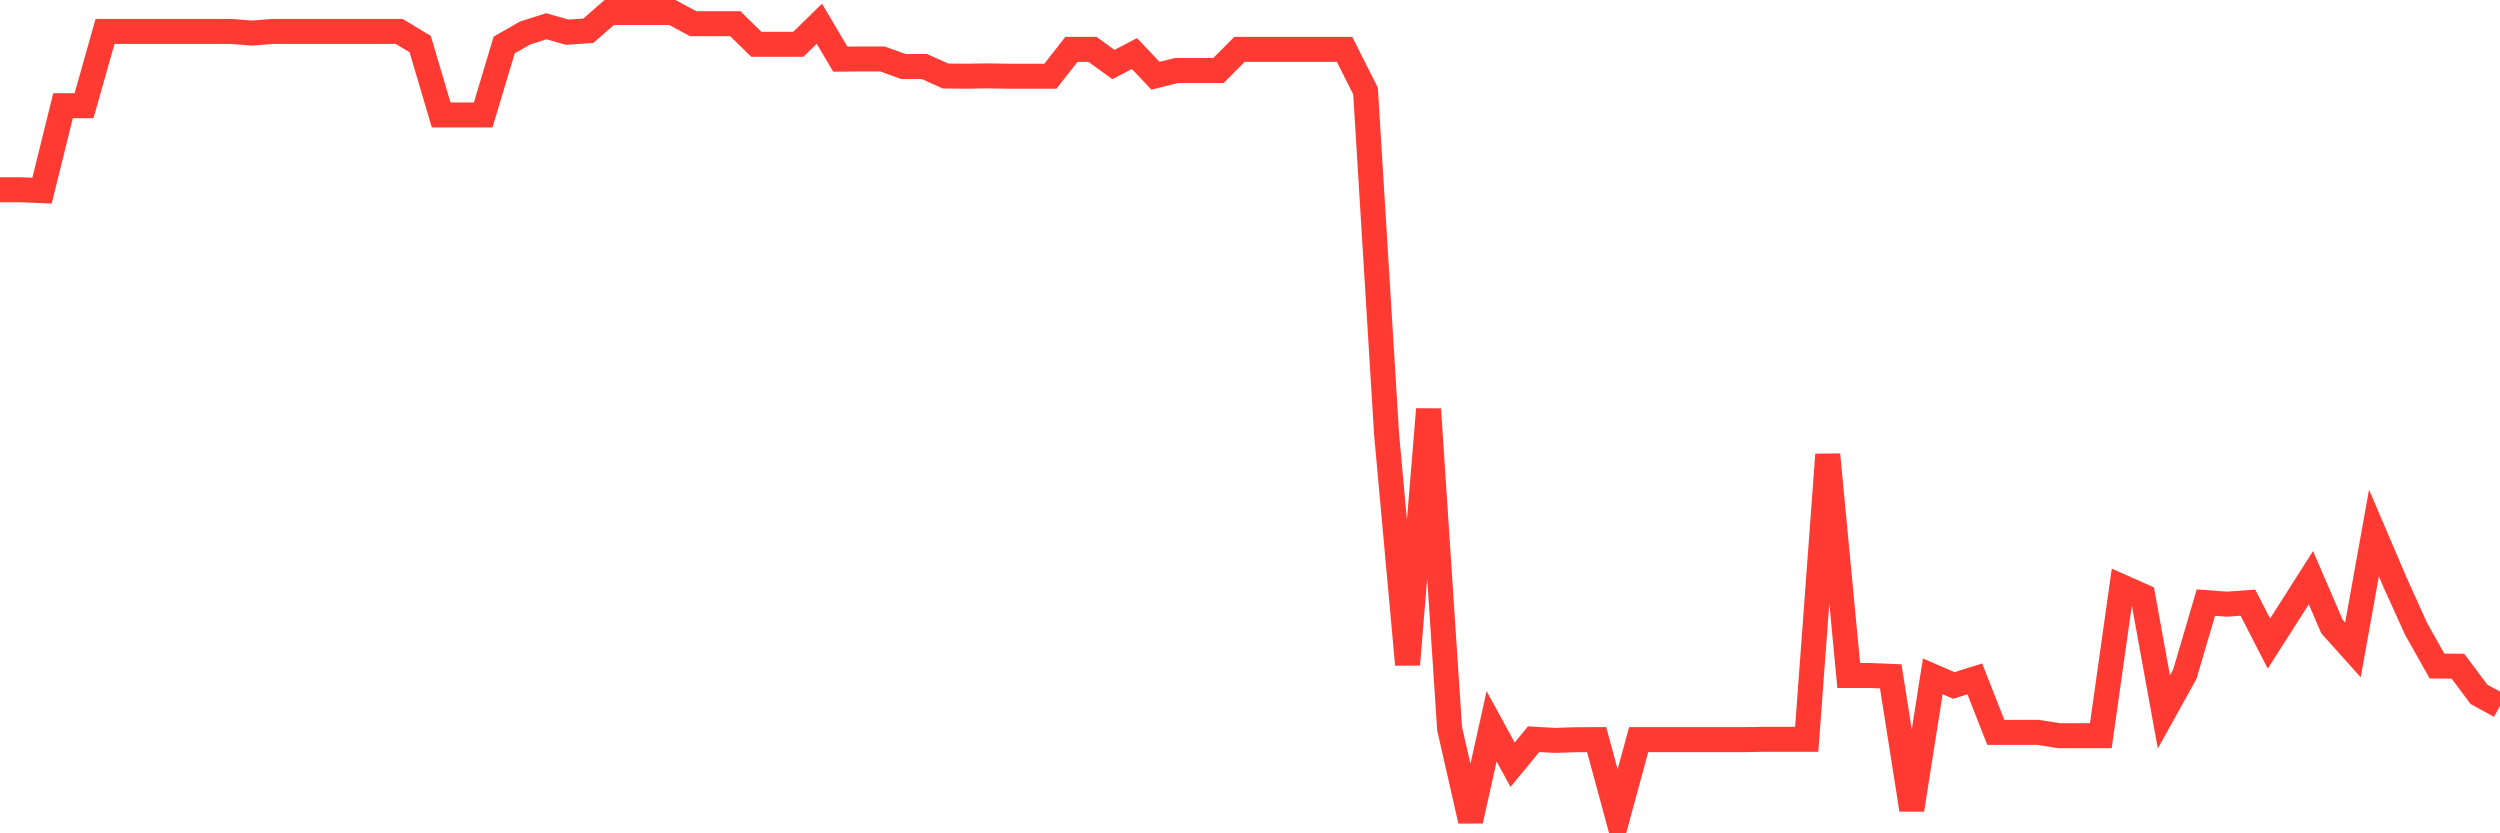 <svg
  xmlns="http://www.w3.org/2000/svg"
  xmlns:xlink="http://www.w3.org/1999/xlink"
  width="120"
  height="40"
  viewBox="0 0 120 40"
  preserveAspectRatio="none"
>
  <polyline
    points="0,9.109 1.008,9.109 2.017,9.151 3.025,5.074 4.034,5.074 5.042,1.508 6.05,1.508 7.059,1.508 8.067,1.508 9.076,1.508 10.084,1.508 11.092,1.508 12.101,1.588 13.109,1.508 14.118,1.508 15.126,1.508 16.134,1.508 17.143,1.508 18.151,1.508 19.16,1.508 20.168,2.116 21.176,5.517 22.185,5.517 23.193,5.517 24.202,2.158 25.21,1.582 26.218,1.26 27.227,1.545 28.235,1.477 29.244,0.6 30.252,0.6 31.261,0.6 32.269,0.6 33.277,1.139 34.286,1.139 35.294,1.139 36.303,2.126 37.311,2.126 38.319,2.126 39.328,1.139 40.336,2.839 41.345,2.829 42.353,2.829 43.361,3.193 44.37,3.193 45.378,3.648 46.387,3.658 47.395,3.642 48.403,3.658 49.412,3.658 50.42,3.658 51.429,2.369 52.437,2.369 53.445,3.098 54.454,2.57 55.462,3.637 56.471,3.384 57.479,3.384 58.487,3.384 59.496,2.369 60.504,2.369 61.513,2.369 62.521,2.369 63.529,2.369 64.538,2.369 65.546,4.371 66.555,20.829 67.563,31.9 68.571,19.641 69.58,34.969 70.588,39.4 71.597,34.863 72.605,36.706 73.613,35.481 74.622,35.539 75.63,35.507 76.639,35.502 77.647,39.215 78.655,35.502 79.664,35.502 80.672,35.502 81.681,35.502 82.689,35.502 83.697,35.502 84.706,35.486 85.714,35.486 86.723,35.486 87.731,21.822 88.739,32.423 89.748,32.423 90.756,32.465 91.765,38.867 92.773,32.465 93.782,32.903 94.79,32.586 95.798,35.153 96.807,35.153 97.815,35.153 98.824,35.312 99.832,35.312 100.84,35.312 101.849,28.166 102.857,28.615 103.866,34.171 104.874,32.354 105.882,28.926 106.891,29 107.899,28.926 108.908,30.891 109.916,29.312 110.924,27.727 111.933,30.072 112.941,31.197 113.95,25.583 114.958,27.944 115.966,30.173 116.975,31.969 117.983,31.979 118.992,33.331 120,33.881"
    fill="none"
    stroke="#ff3a33"
    stroke-width="1.2"
  >
  </polyline>
</svg>